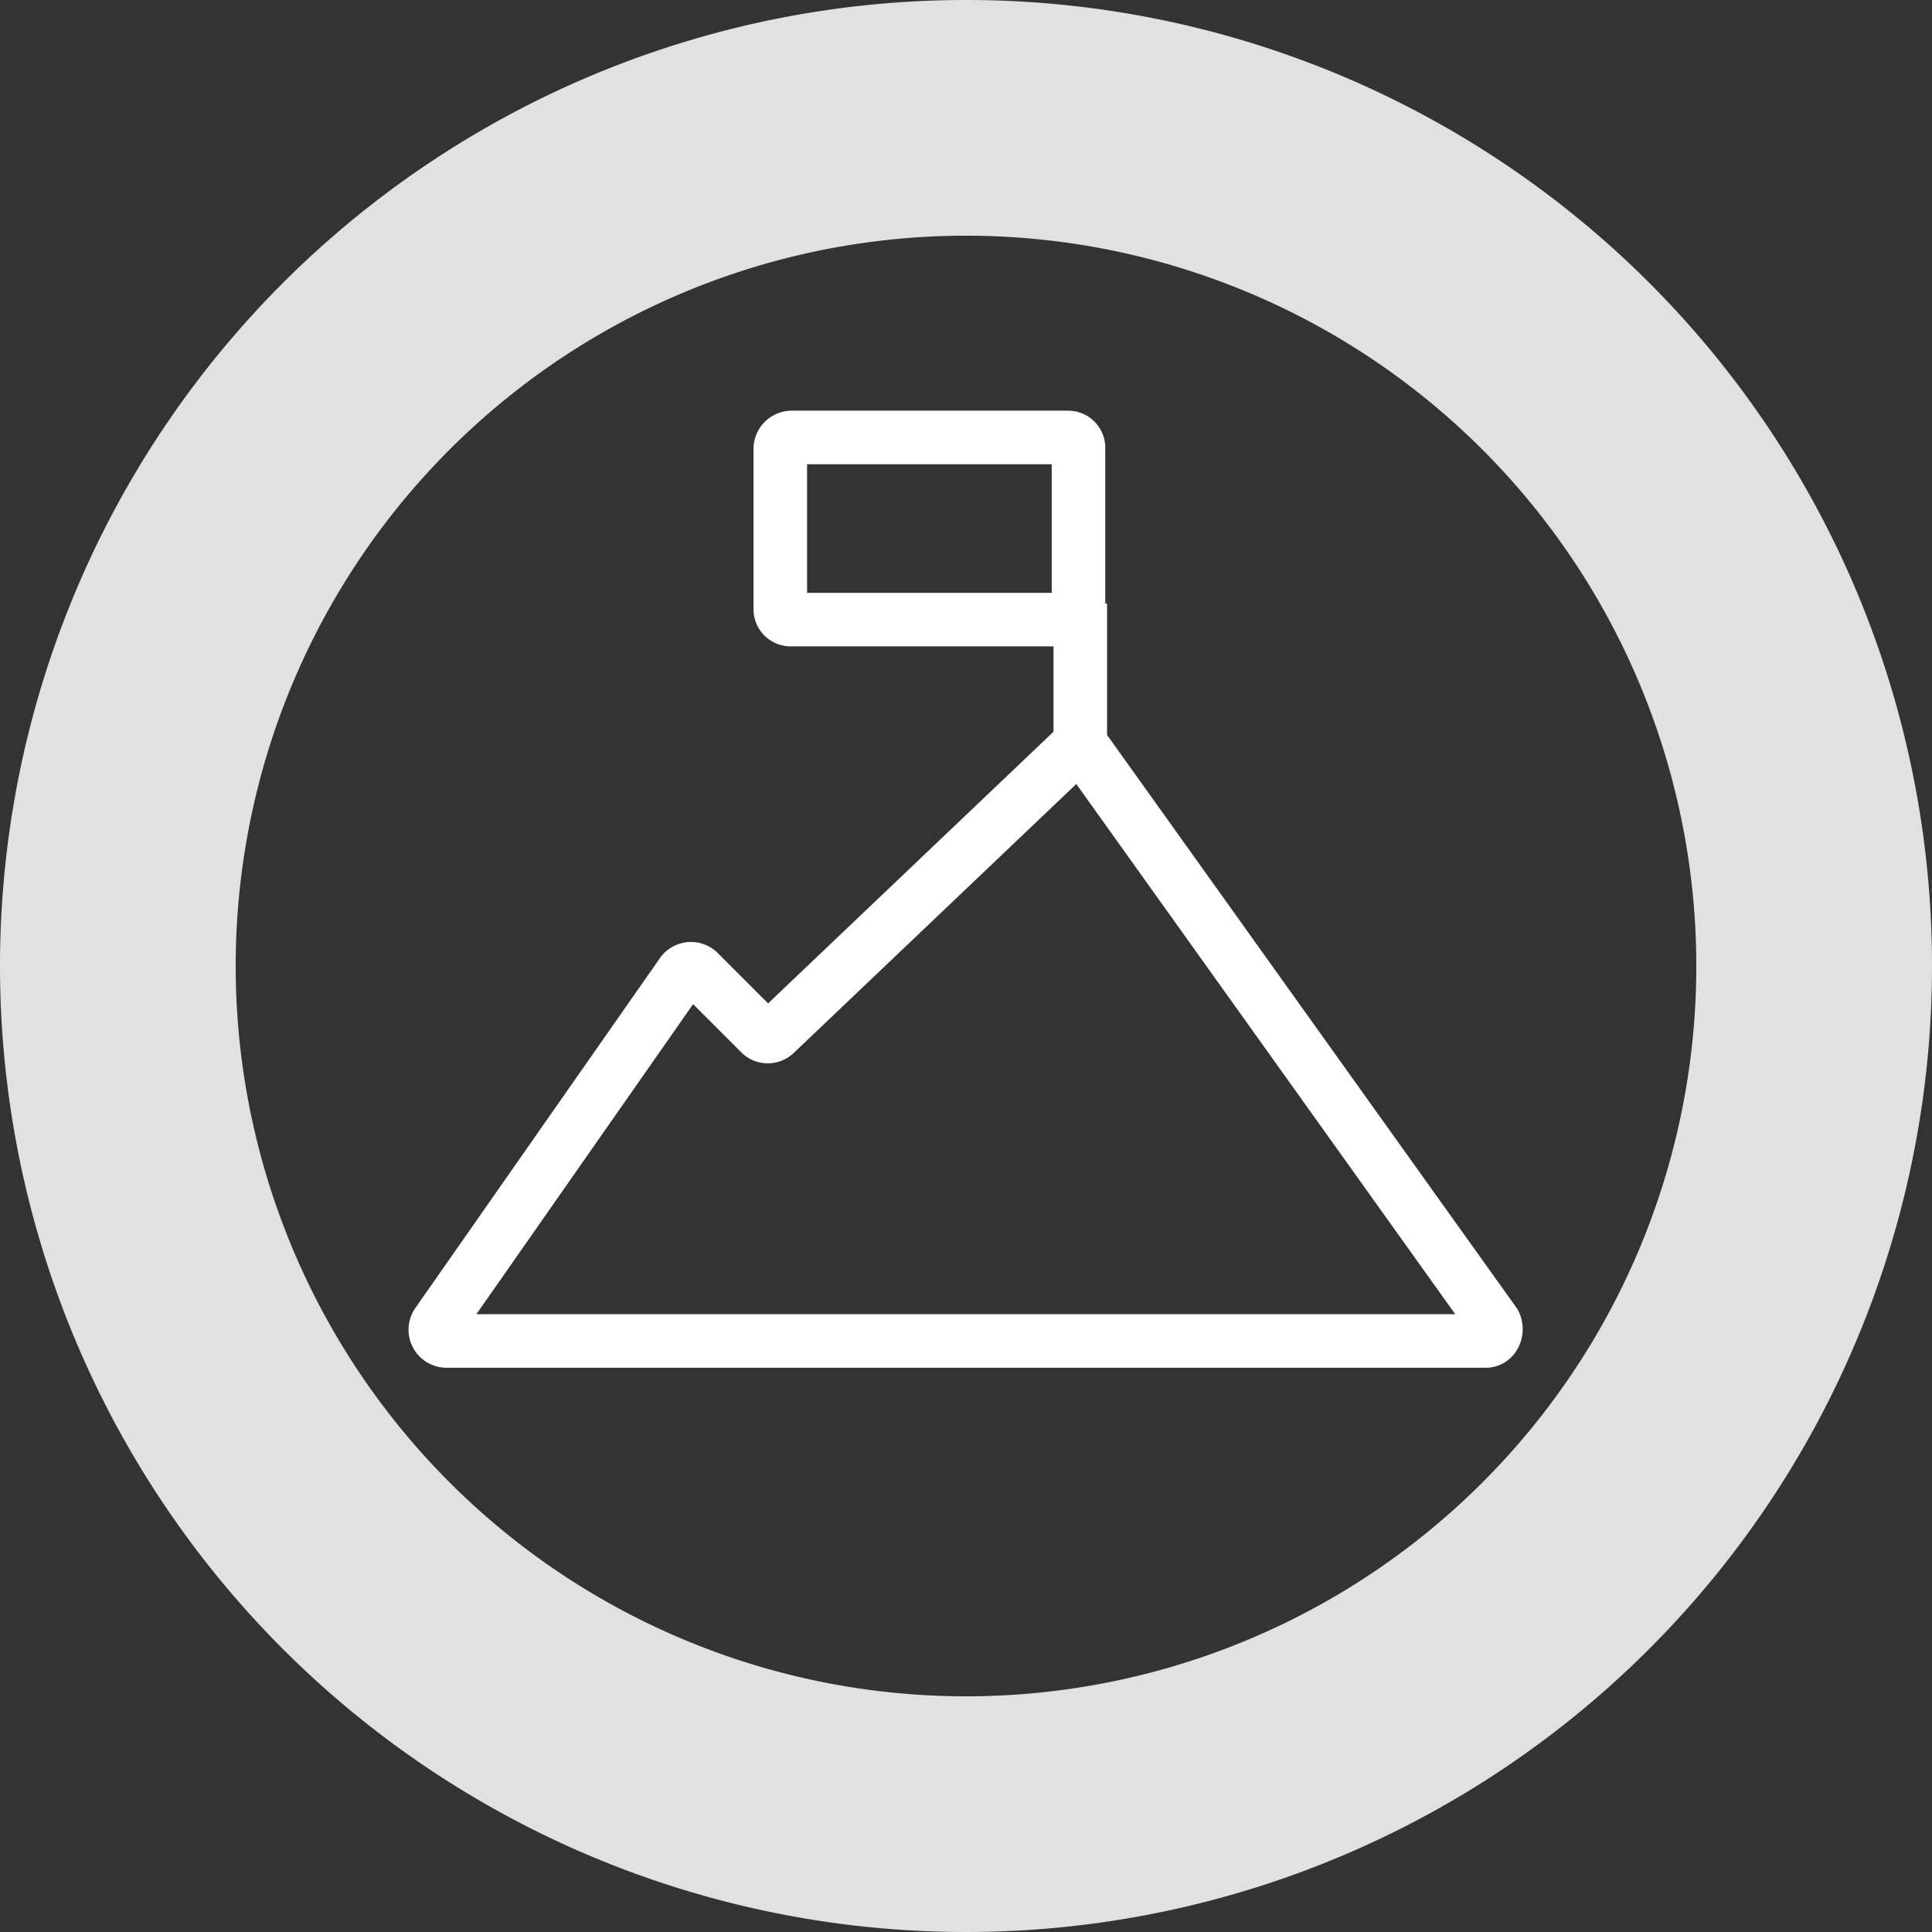 <?xml version="1.0" encoding="UTF-8"?> <svg xmlns="http://www.w3.org/2000/svg" viewBox="0 0 108.2 108.2"><rect x="0" y="0" width="108.2" height="108.2" fill="#333333" stroke="none"/><title>icon1</title><g id="Layer_2" data-name="Layer 2"><g id="Layer_1-2" data-name="Layer 1"><path d="M43.7,25.1v9a.58.58,0,0,0,.6.6H59.8a.58.58,0,0,0,.6-.6v-9a.58.58,0,0,0-.6-.6H44.3A.65.65,0,0,0,43.7,25.1Z" style="fill:none;stroke:#fff;stroke-miterlimit:10;stroke-width:3px"></path><path d="M83.2,75.1H25a.63.63,0,0,1-.5-1L38.2,54.5a.63.63,0,0,1,.9-.1l3.5,3.5a.61.61,0,0,0,.8,0L60,42.1a.63.63,0,0,1,.9.1L83.7,74.1C83.9,74.5,83.7,75.1,83.2,75.1Z" style="fill:none;stroke:#fff;stroke-miterlimit:10;stroke-width:3px"></path><line x1="60.5" y1="33.8" x2="60.5" y2="41.8" style="fill:none;stroke:#fff;stroke-miterlimit:10;stroke-width:3px"></line><path d="M54.1,0a54.1,54.1,0,1,0,54.1,54.1A54.07,54.07,0,0,0,54.1,0Zm0,95A40.9,40.9,0,1,1,95,54.1,40.89,40.89,0,0,1,54.1,95Z" style="fill:#e1e1e1"></path></g></g></svg> 